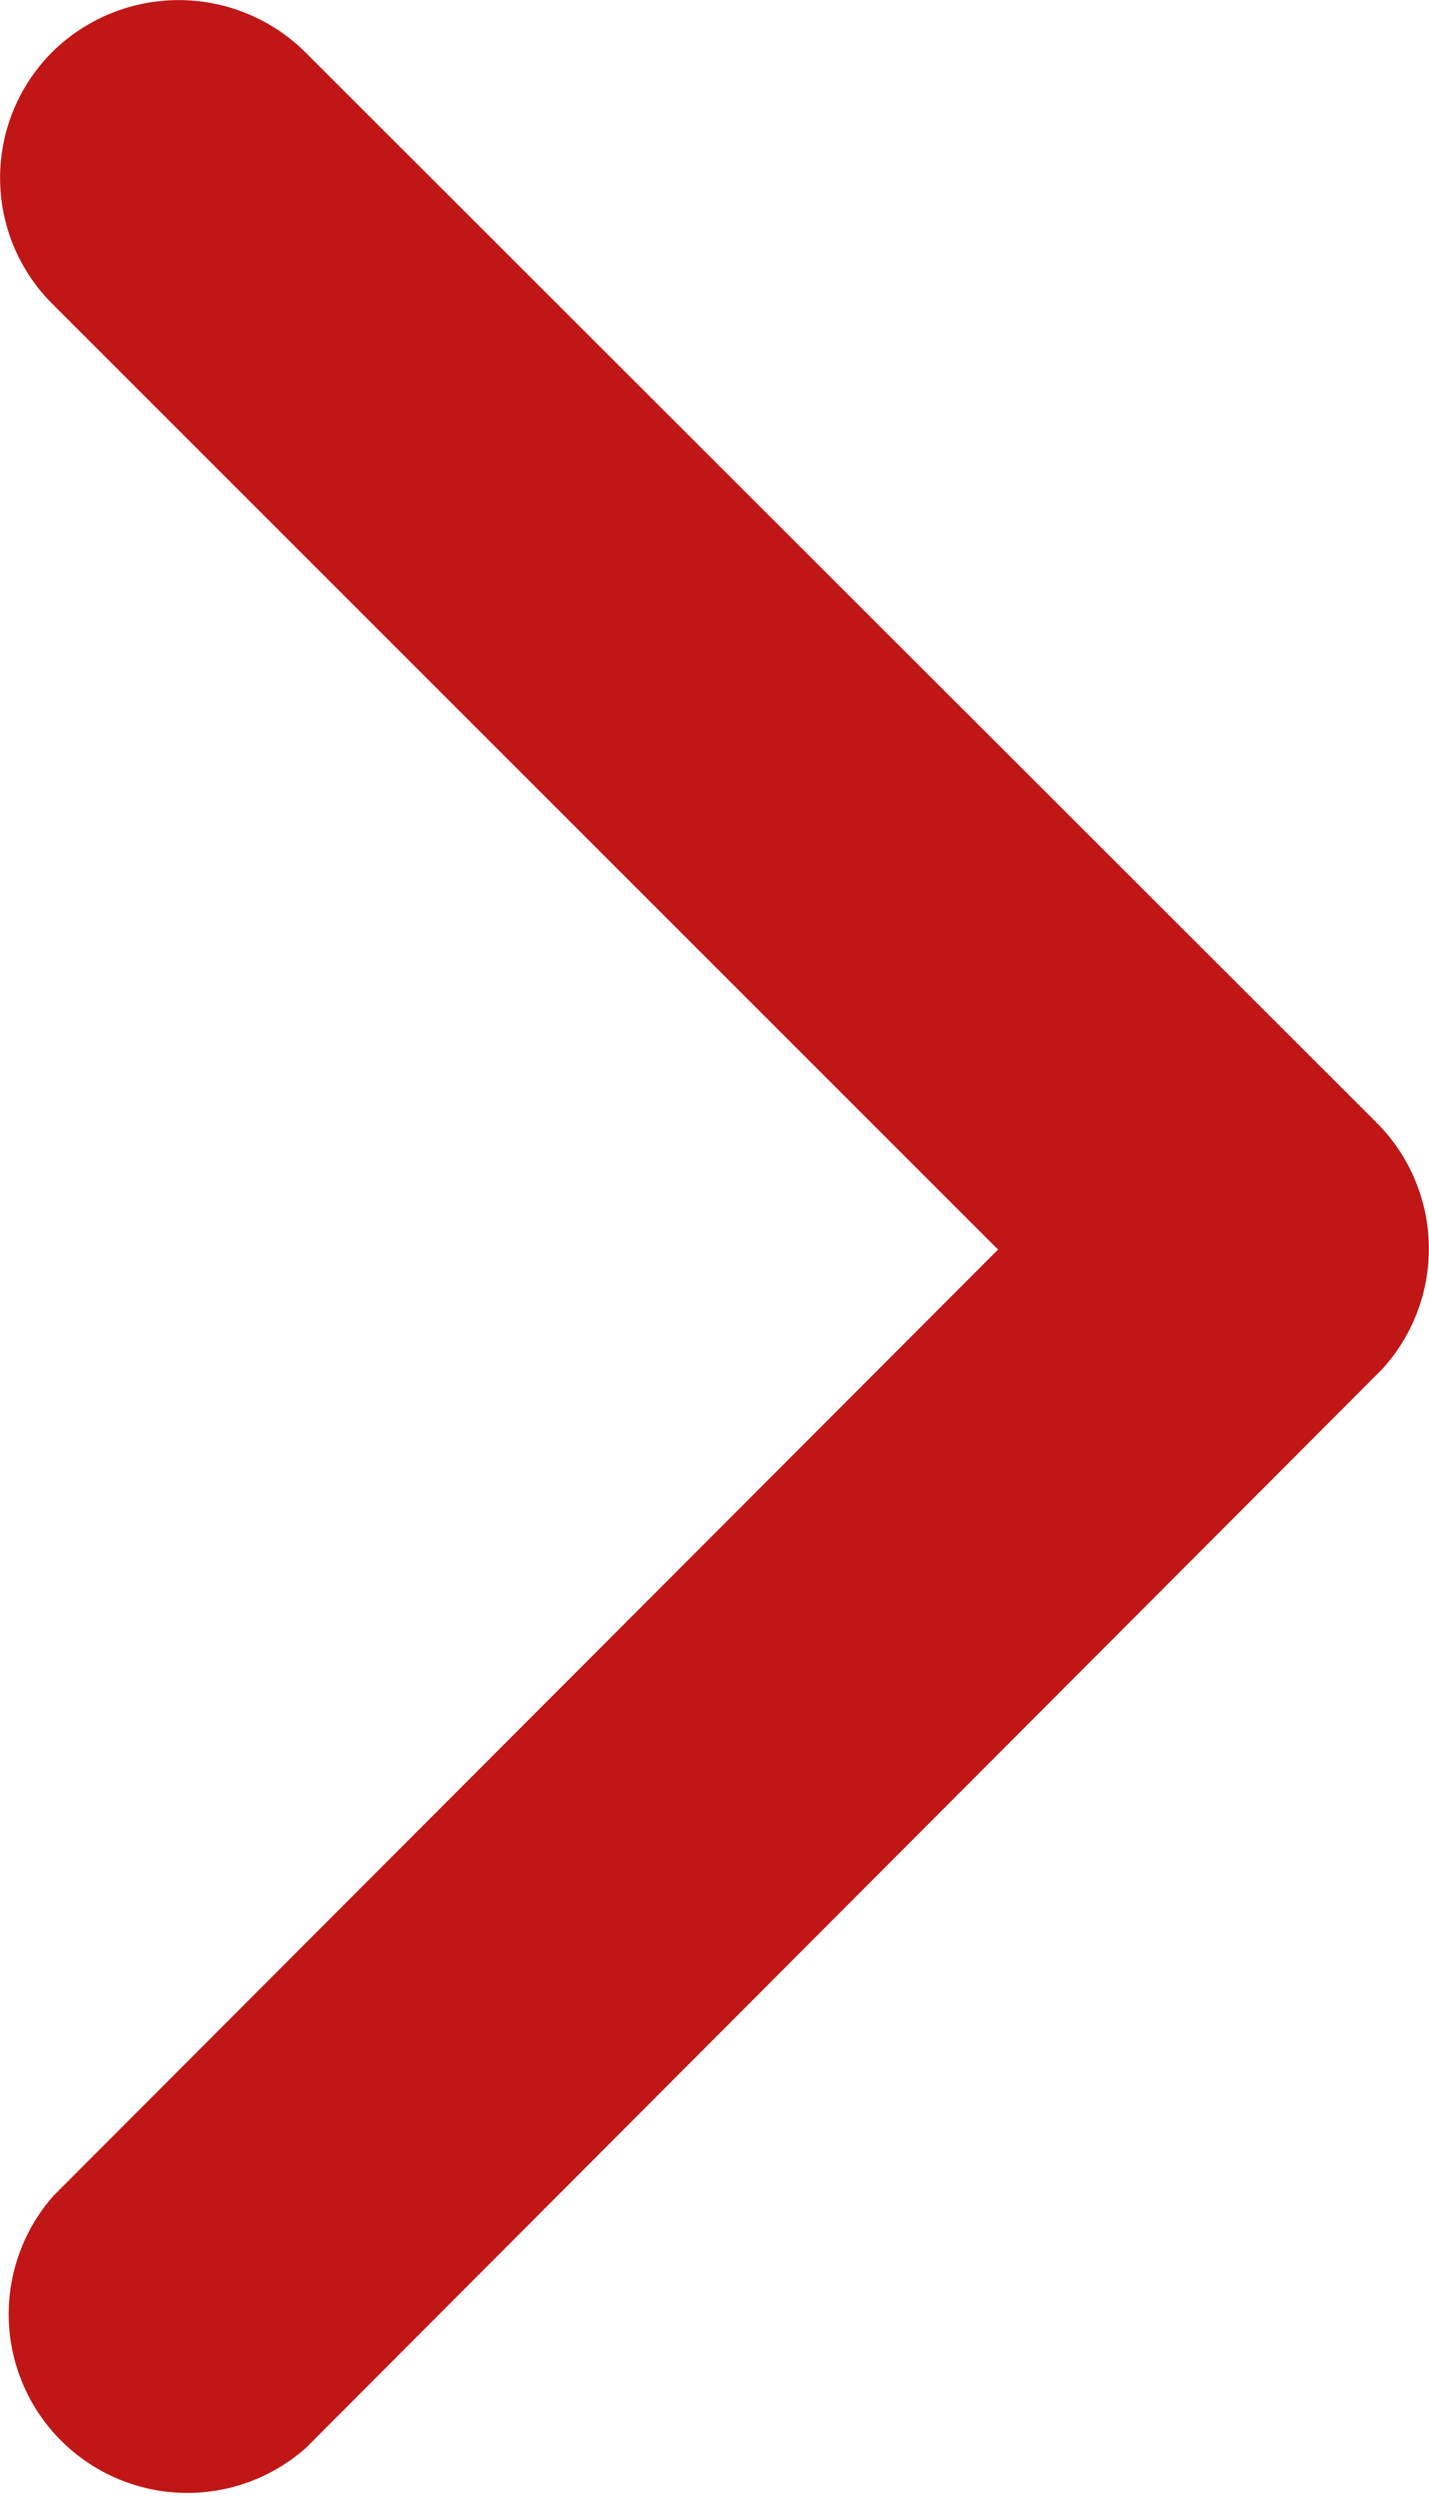<svg xmlns="http://www.w3.org/2000/svg" width="3.399" height="5.944" viewBox="0 0 3.399 5.944"><path d="M2.973,2.374,5.221.125a.423.423,0,0,1,.6,0,.428.428,0,0,1,0,.6L3.274,3.275a.424.424,0,0,1-.586.012L.124.728a.425.425,0,0,1,.6-.6Z" transform="translate(0 5.944) rotate(-90)" fill="#c01616"/></svg>